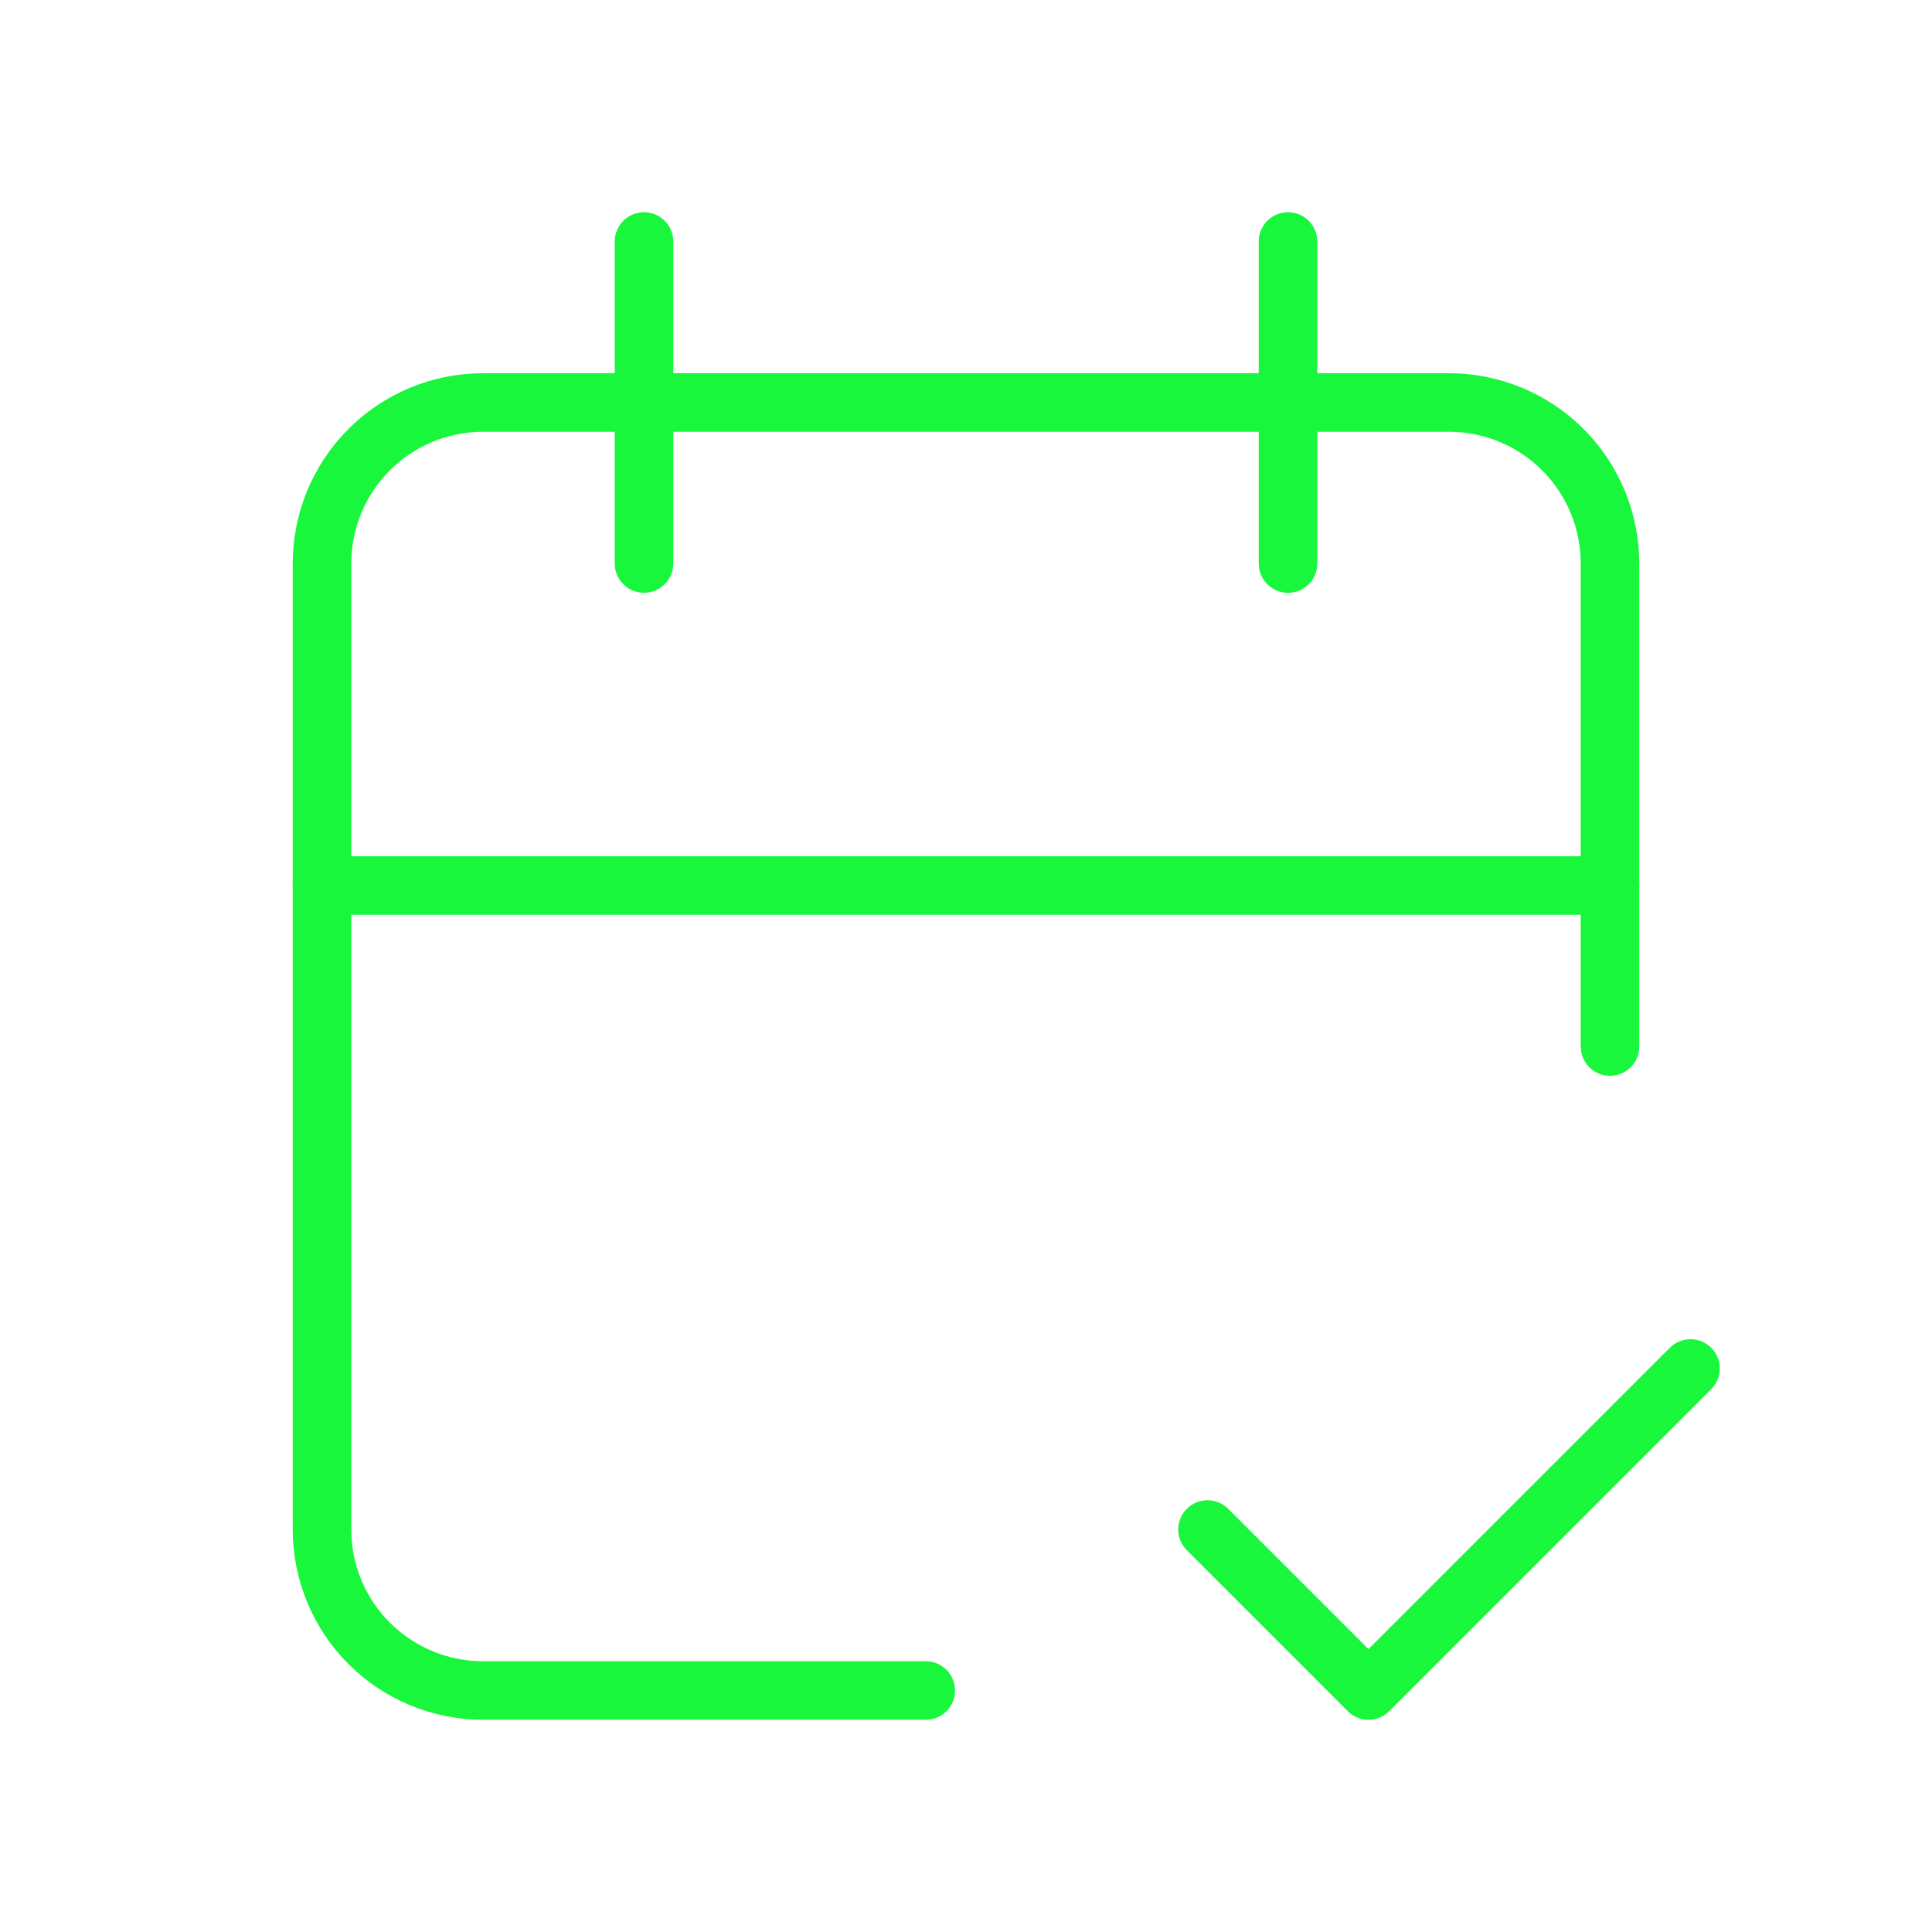 <svg xmlns="http://www.w3.org/2000/svg" width="66" height="66" viewBox="0 0 66 66" fill="none">
  <g clip-path="url(#clip0_2372_2644)">
    <path d="M31.625 57.75H16.5C15.041 57.75 13.642 57.17 12.611 56.139C11.579 55.108 11 53.709 11 52.25V19.25C11 17.791 11.579 16.392 12.611 15.361C13.642 14.329 15.041 13.75 16.5 13.75H49.5C50.959 13.75 52.358 14.329 53.389 15.361C54.42 16.392 55 17.791 55 19.25V35.75" stroke="#19F73D" stroke-width="2" stroke-linecap="round" stroke-linejoin="round"/>
    <path d="M44 8.25V19.25" stroke="#19F73D" stroke-width="2" stroke-linecap="round" stroke-linejoin="round"/>
    <path d="M22 8.25V19.25" stroke="#19F73D" stroke-width="2" stroke-linecap="round" stroke-linejoin="round"/>
    <path d="M11 30.25H55" stroke="#19F73D" stroke-width="2" stroke-linecap="round" stroke-linejoin="round"/>
    <path d="M41.25 52.25L46.75 57.75L57.75 46.75" stroke="#19F73D" stroke-width="2" stroke-linecap="round" stroke-linejoin="round"/>
  </g>
  <defs>
    <clipPath id="clip0_2372_2644">
      <rect width="66" height="66" fill="white"/>
    </clipPath>
  </defs>
</svg> 
